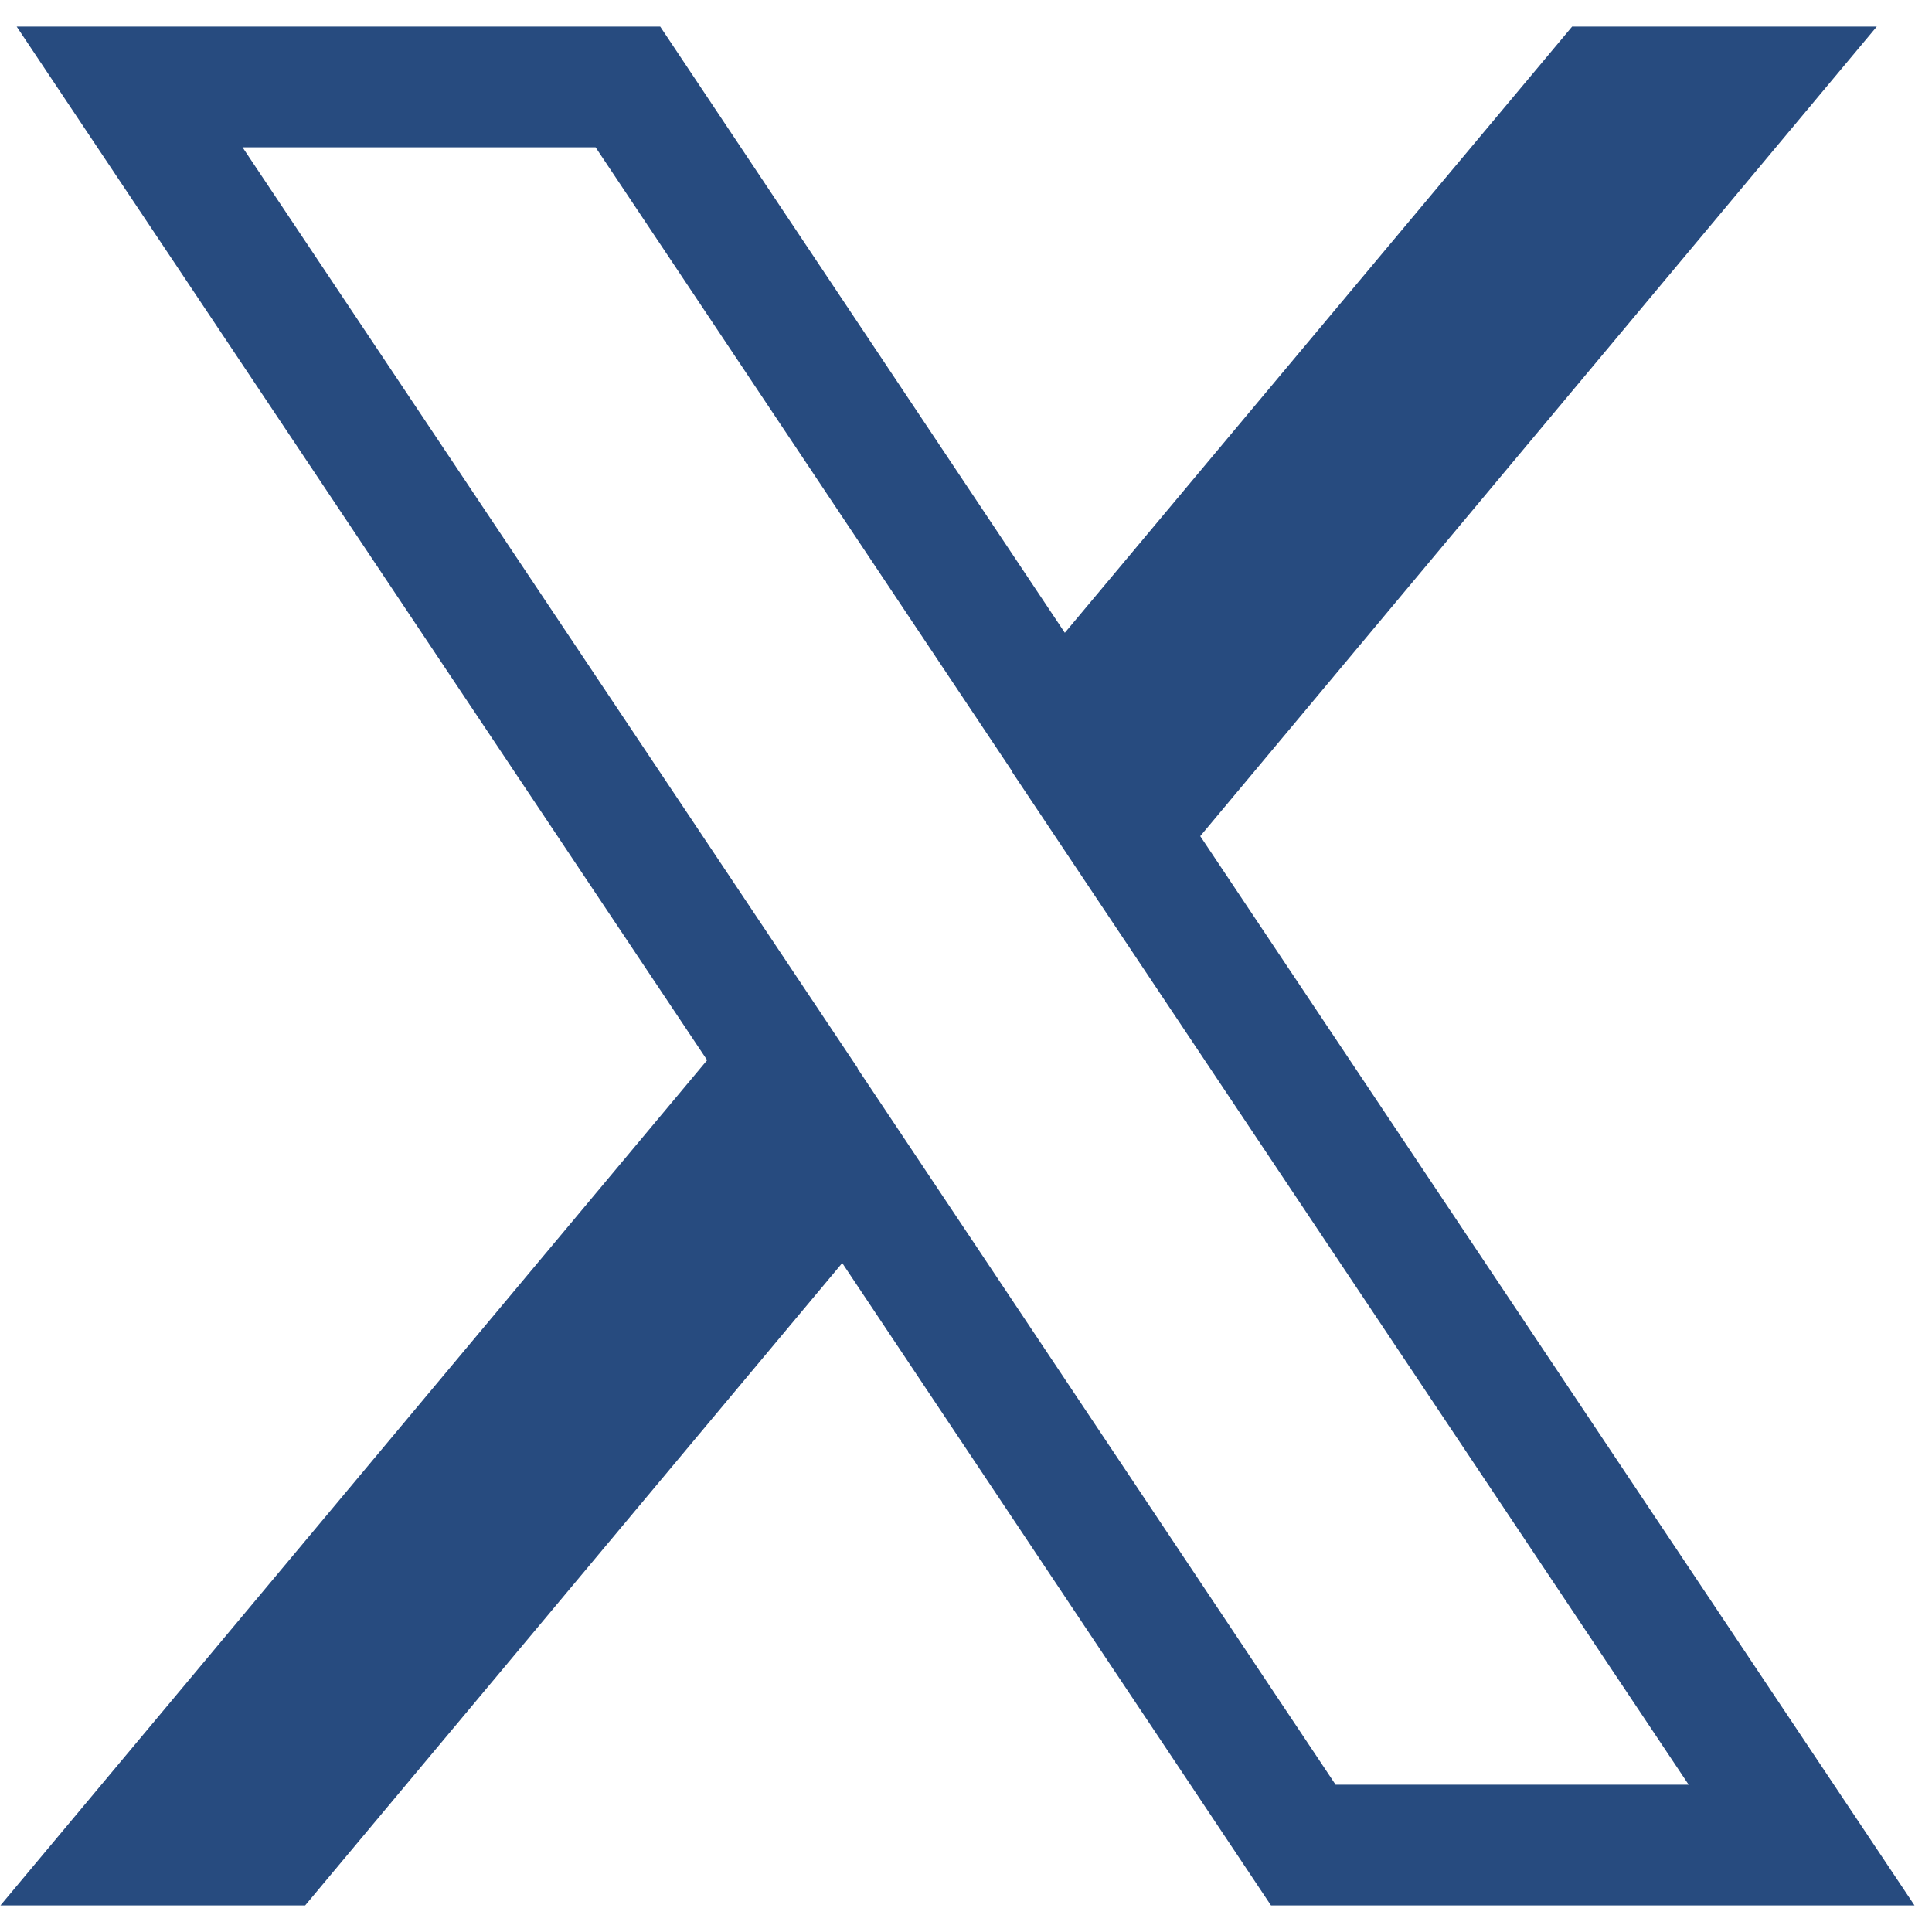<?xml version="1.0" encoding="UTF-8"?><svg id="All" xmlns="http://www.w3.org/2000/svg" width="24" height="24" viewBox="0 0 24 24"><defs><style>.cls-1{fill:none;stroke:#274b7f;stroke-miterlimit:10;stroke-width:1.5px;}</style></defs><path class="cls-1" d="M13.98,10.33L21.71,1.08h-1.83l-6.72,8.03L7.8,1.08H1.61l8.11,12.14L1.61,22.92h1.83l7.09-8.48,5.66,8.48h6.19l-8.41-12.59h0Z"/></svg>